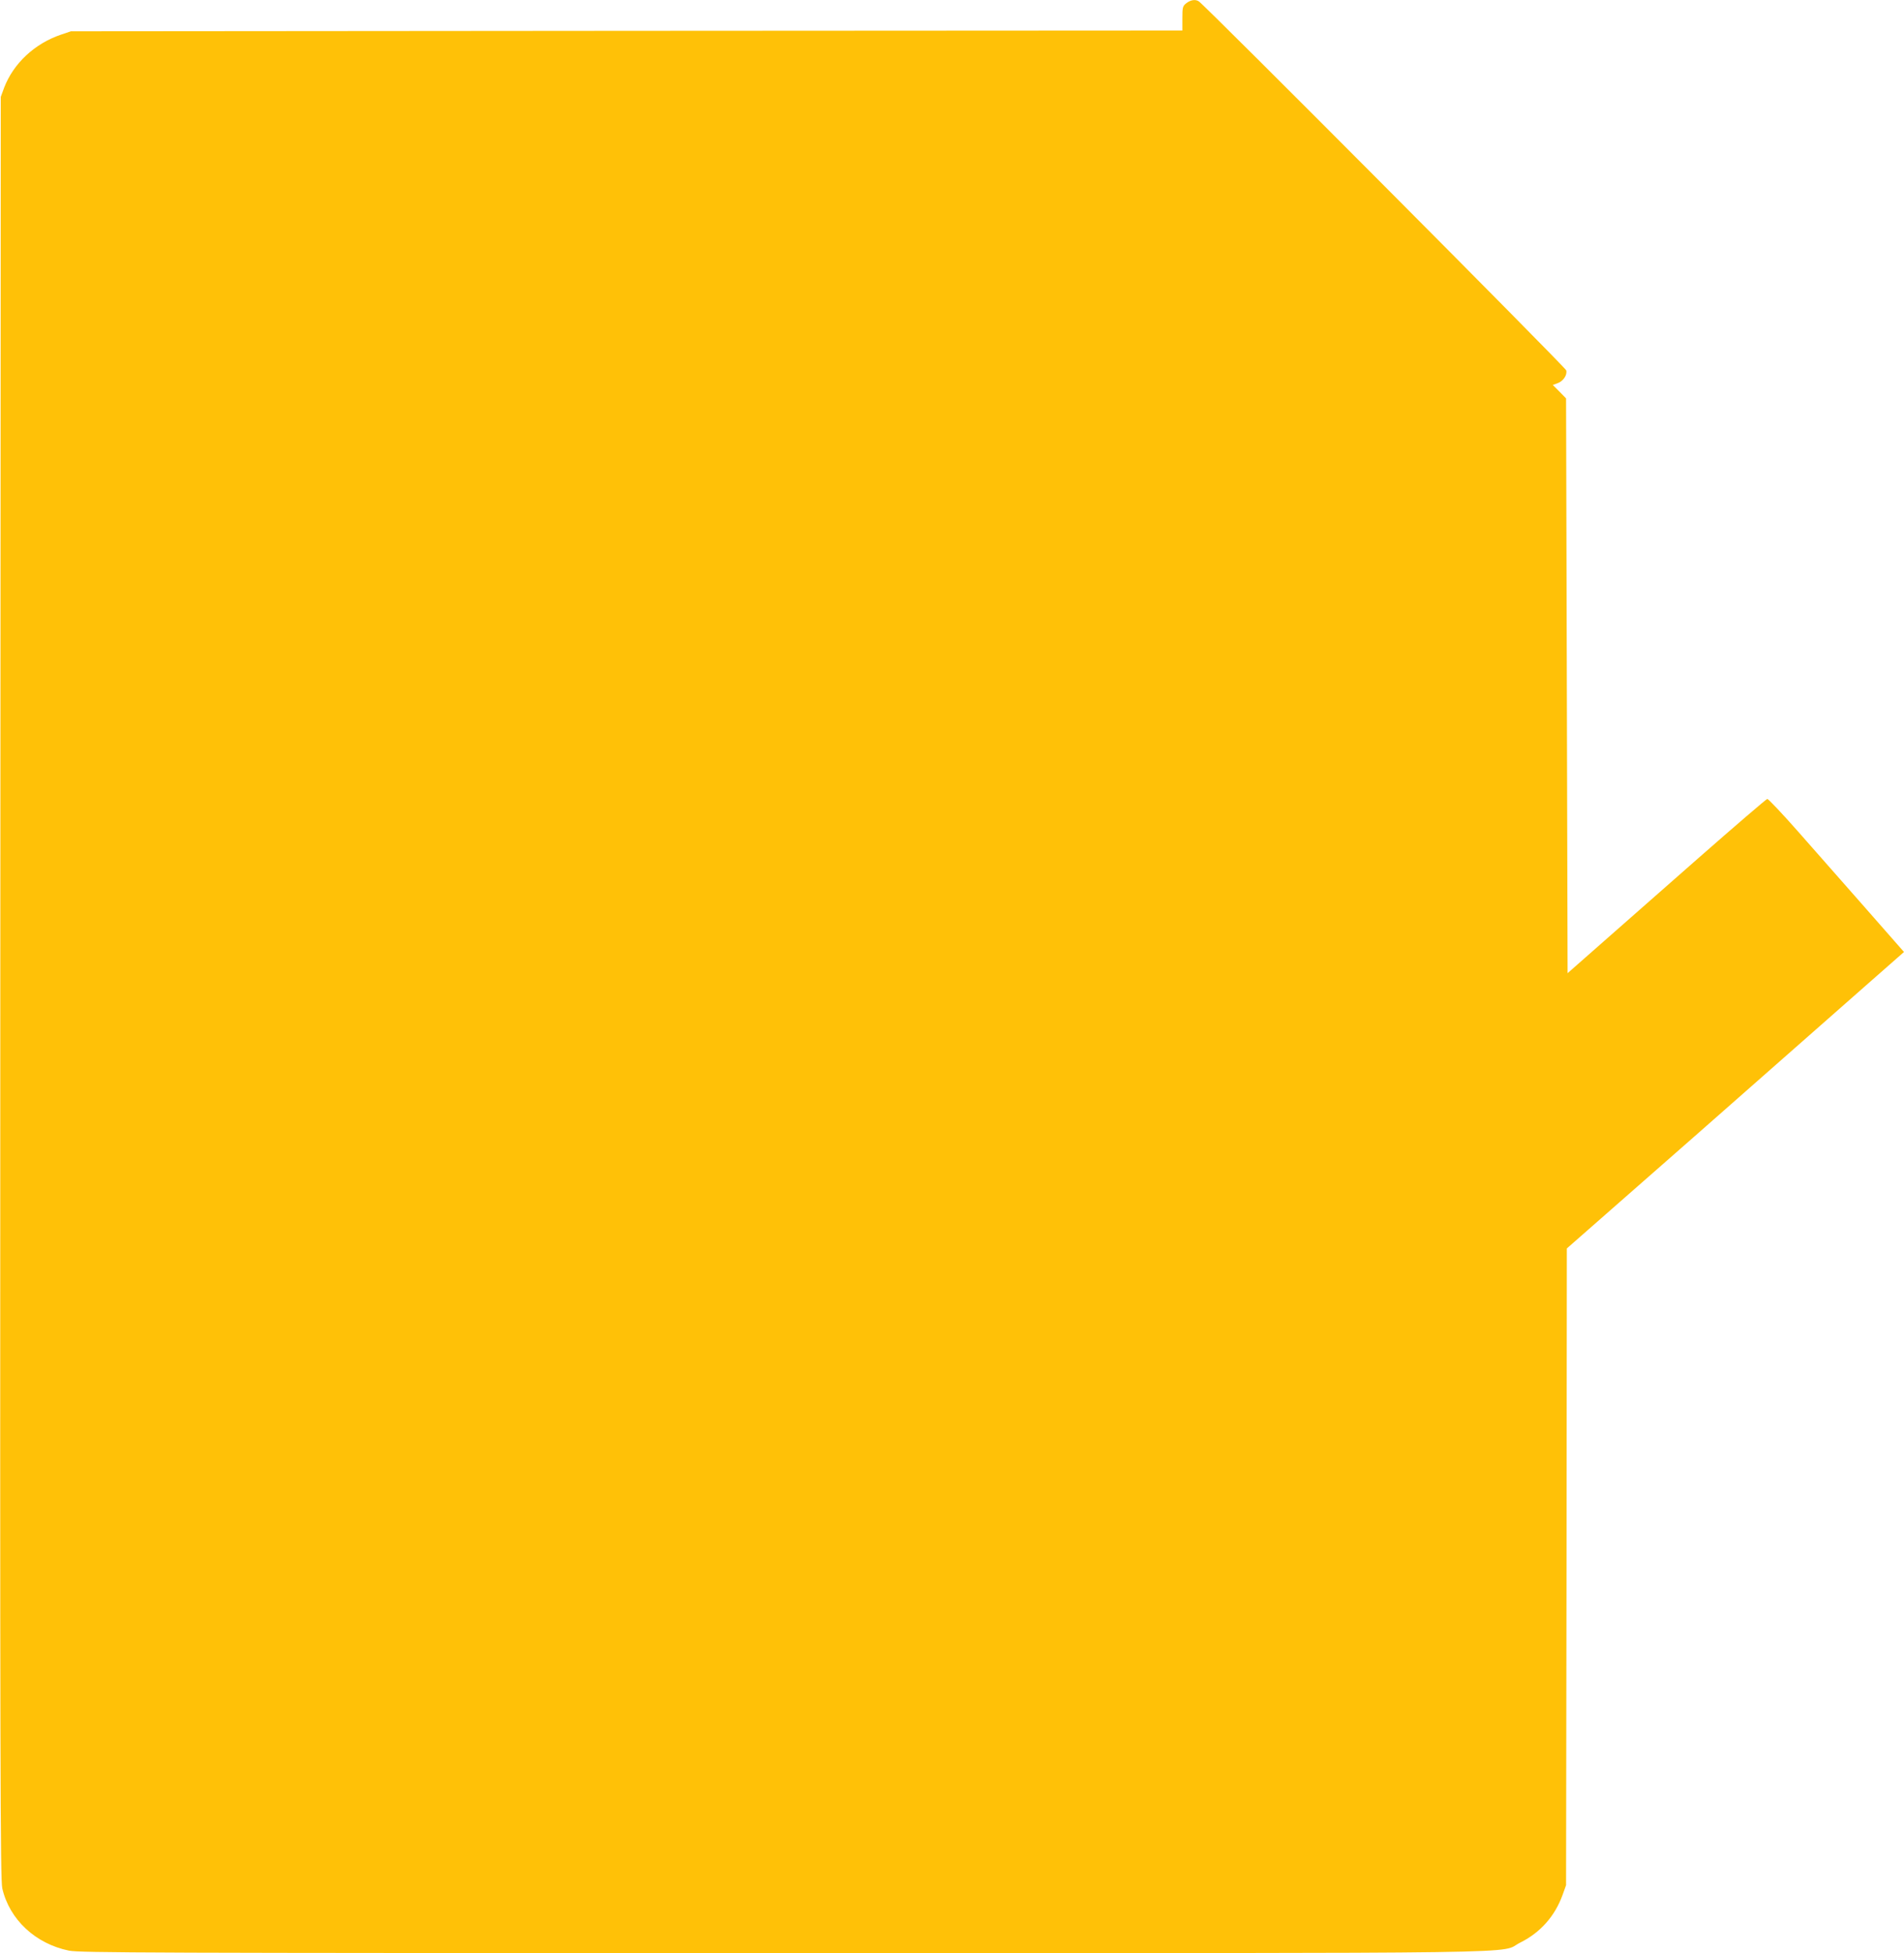 <?xml version="1.0" standalone="no"?>
<!DOCTYPE svg PUBLIC "-//W3C//DTD SVG 20010904//EN"
 "http://www.w3.org/TR/2001/REC-SVG-20010904/DTD/svg10.dtd">
<svg version="1.0" xmlns="http://www.w3.org/2000/svg"
 width="1248pt" height="1280pt" viewBox="0 0 1248 1280"
 preserveAspectRatio="xMidYMid meet">
<g transform="translate(0,1280) scale(0.1,-0.1)"
fill="#ffc107" stroke="none">
<path d="M7776 12779 c-24 -19 -26 -26 -26 -100 l0 -79 -3642 -2 -3643 -3 -65
-22 c-174 -59 -312 -189 -373 -348 l-22 -60 -3 -5838 c-2 -5146 0 -5846 13
-5903 47 -204 217 -363 437 -408 70 -14 513 -16 4685 -16 5117 0 4676 -6 4828
69 131 65 227 173 277 312 l23 64 3 2086 2 2087 858 753 c471 415 968 852
1104 972 l248 218 -252 287 c-139 158 -338 384 -442 502 -104 118 -195 214
-202 214 -7 -1 -214 -179 -460 -395 -246 -217 -538 -473 -648 -570 l-201 -177
-5 1884 -5 1883 -43 44 -44 44 30 11 c38 13 66 54 58 85 -4 19 -2369 2394
-2408 2418 -22 15 -54 10 -82 -12z"/>
</g>
</svg>
